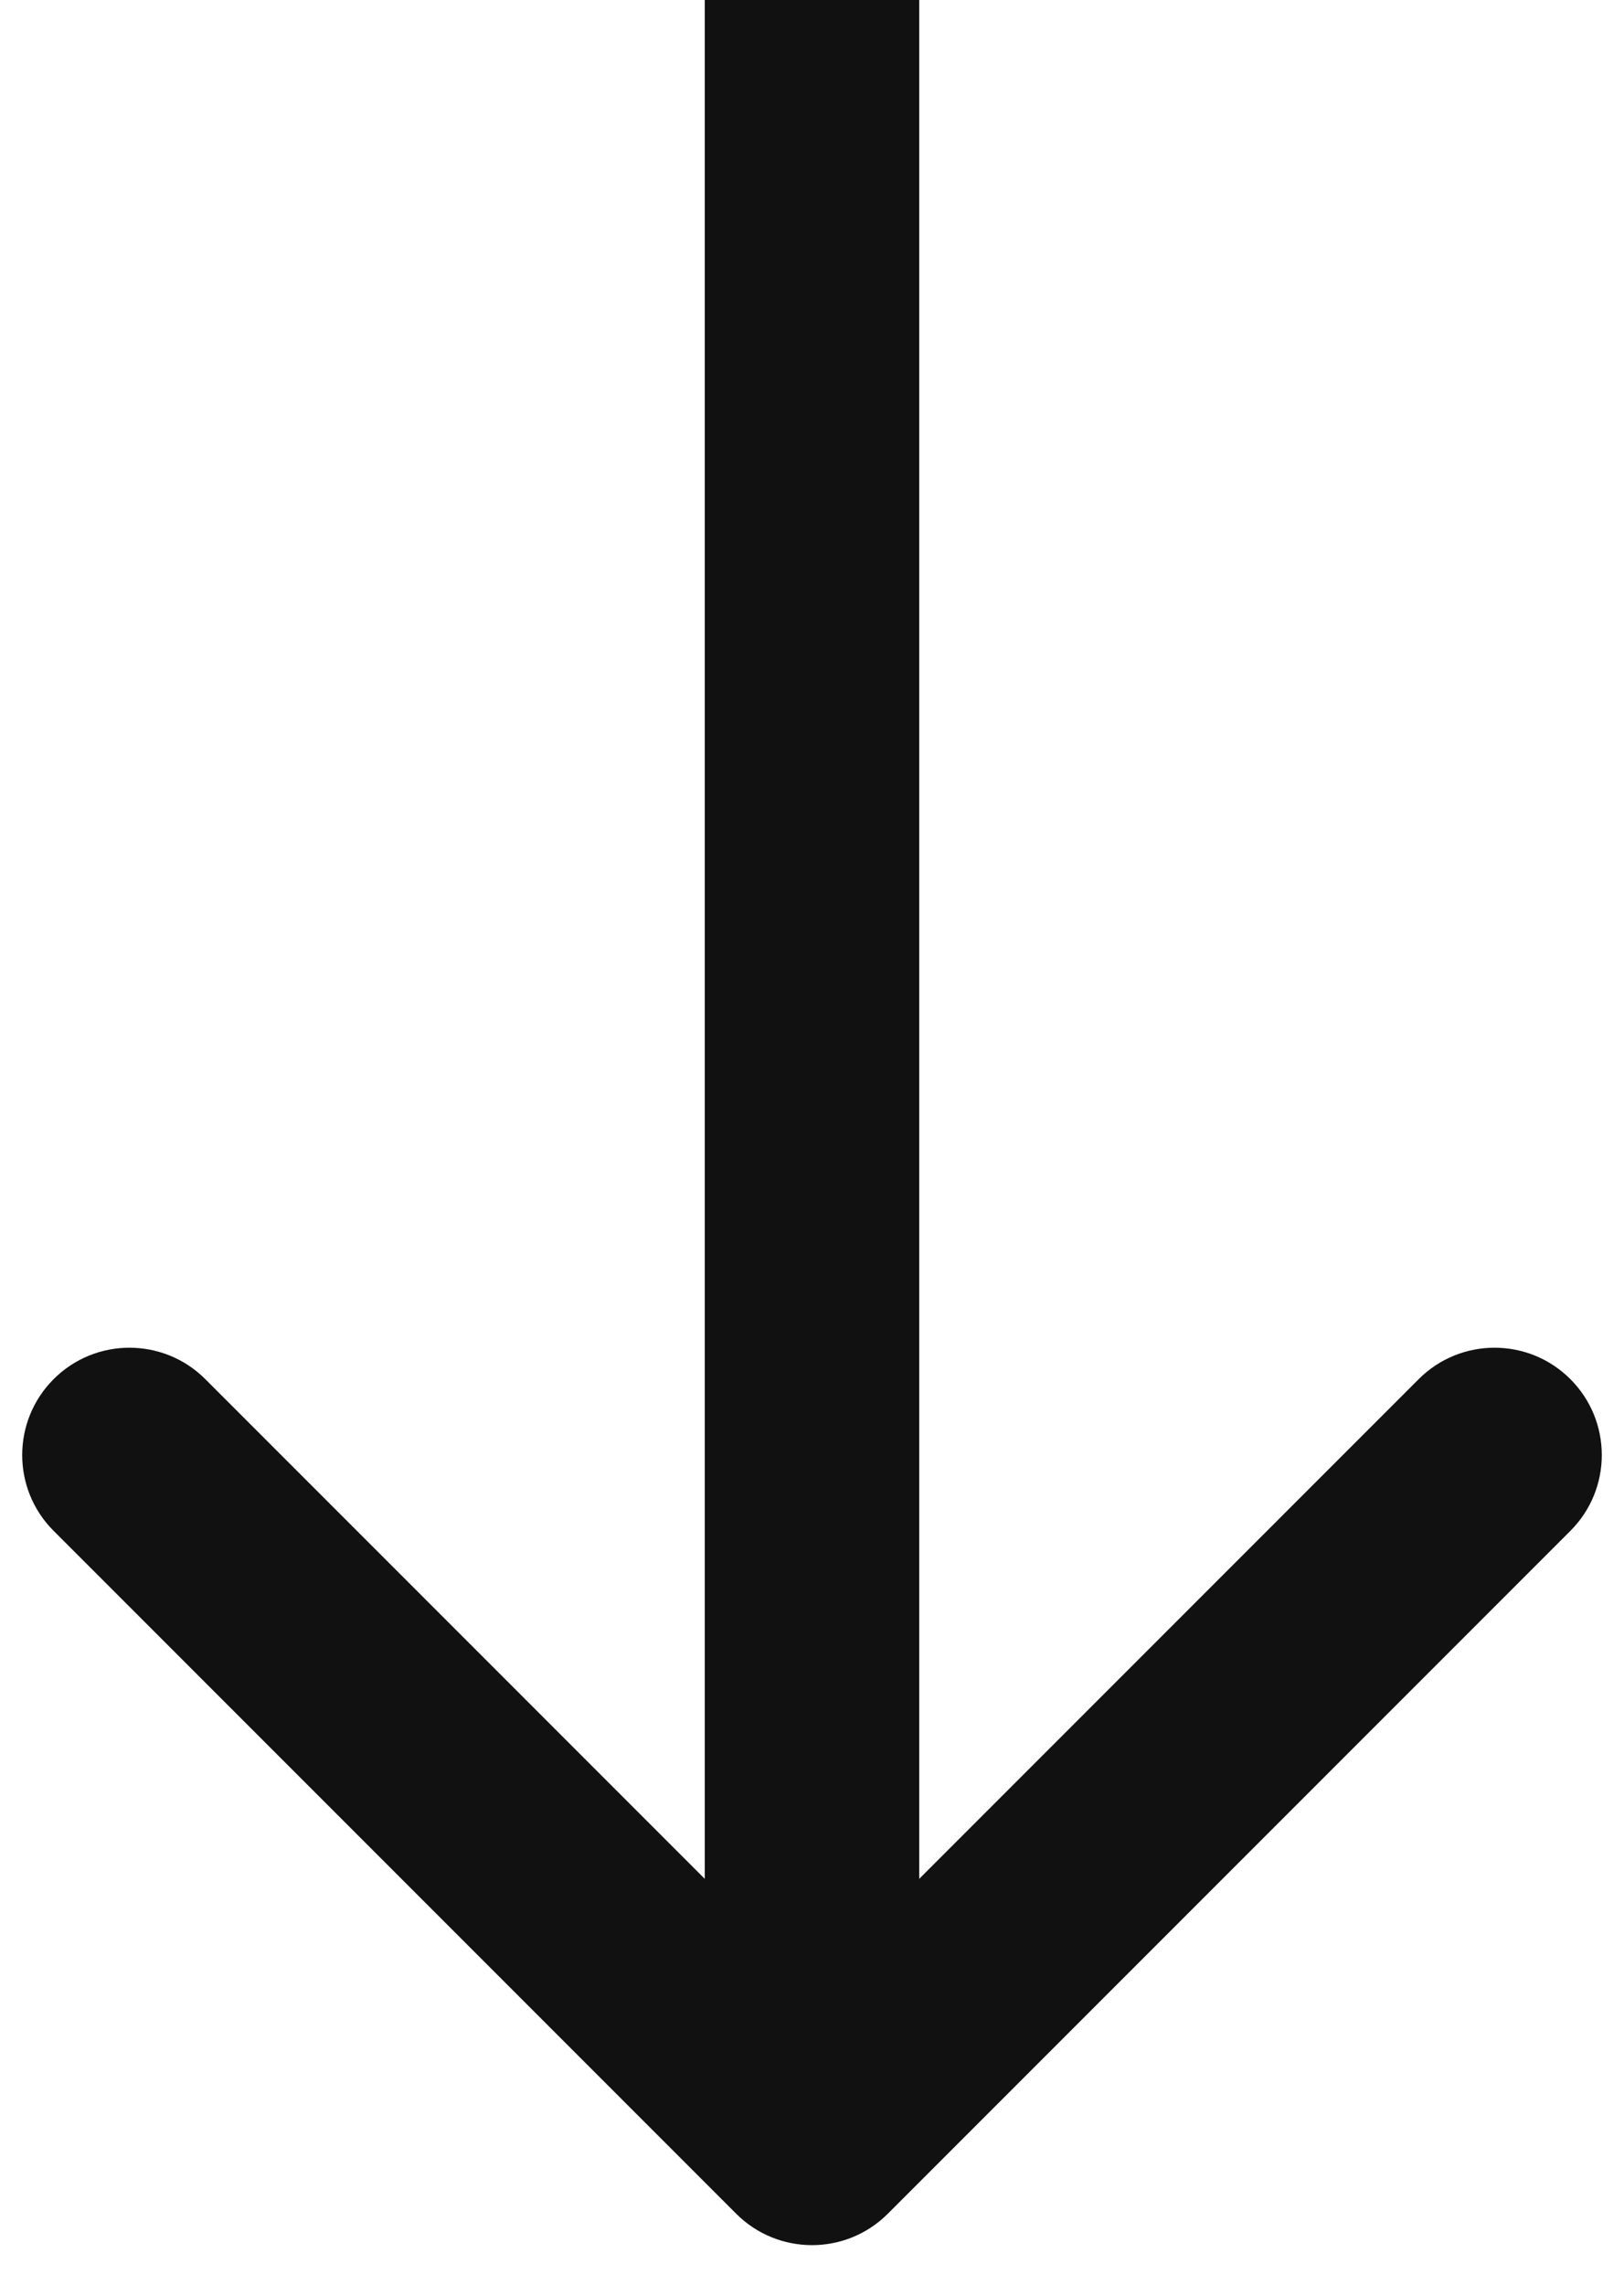 <svg width="32" height="45" viewBox="0 0 32 45" fill="none" xmlns="http://www.w3.org/2000/svg">
<path d="M14.506 43.601C15.331 44.426 16.669 44.426 17.494 43.601L30.943 30.152C31.769 29.327 31.769 27.989 30.943 27.163C30.118 26.338 28.78 26.338 27.955 27.163L16 39.118L4.045 27.163C3.22 26.338 1.882 26.338 1.057 27.163C0.231 27.989 0.231 29.327 1.057 30.152L14.506 43.601ZM13.887 -9.23759e-08L13.887 42.107L18.113 42.107L18.113 9.23759e-08L13.887 -9.23759e-08Z" fill="#111111"/>
</svg>
